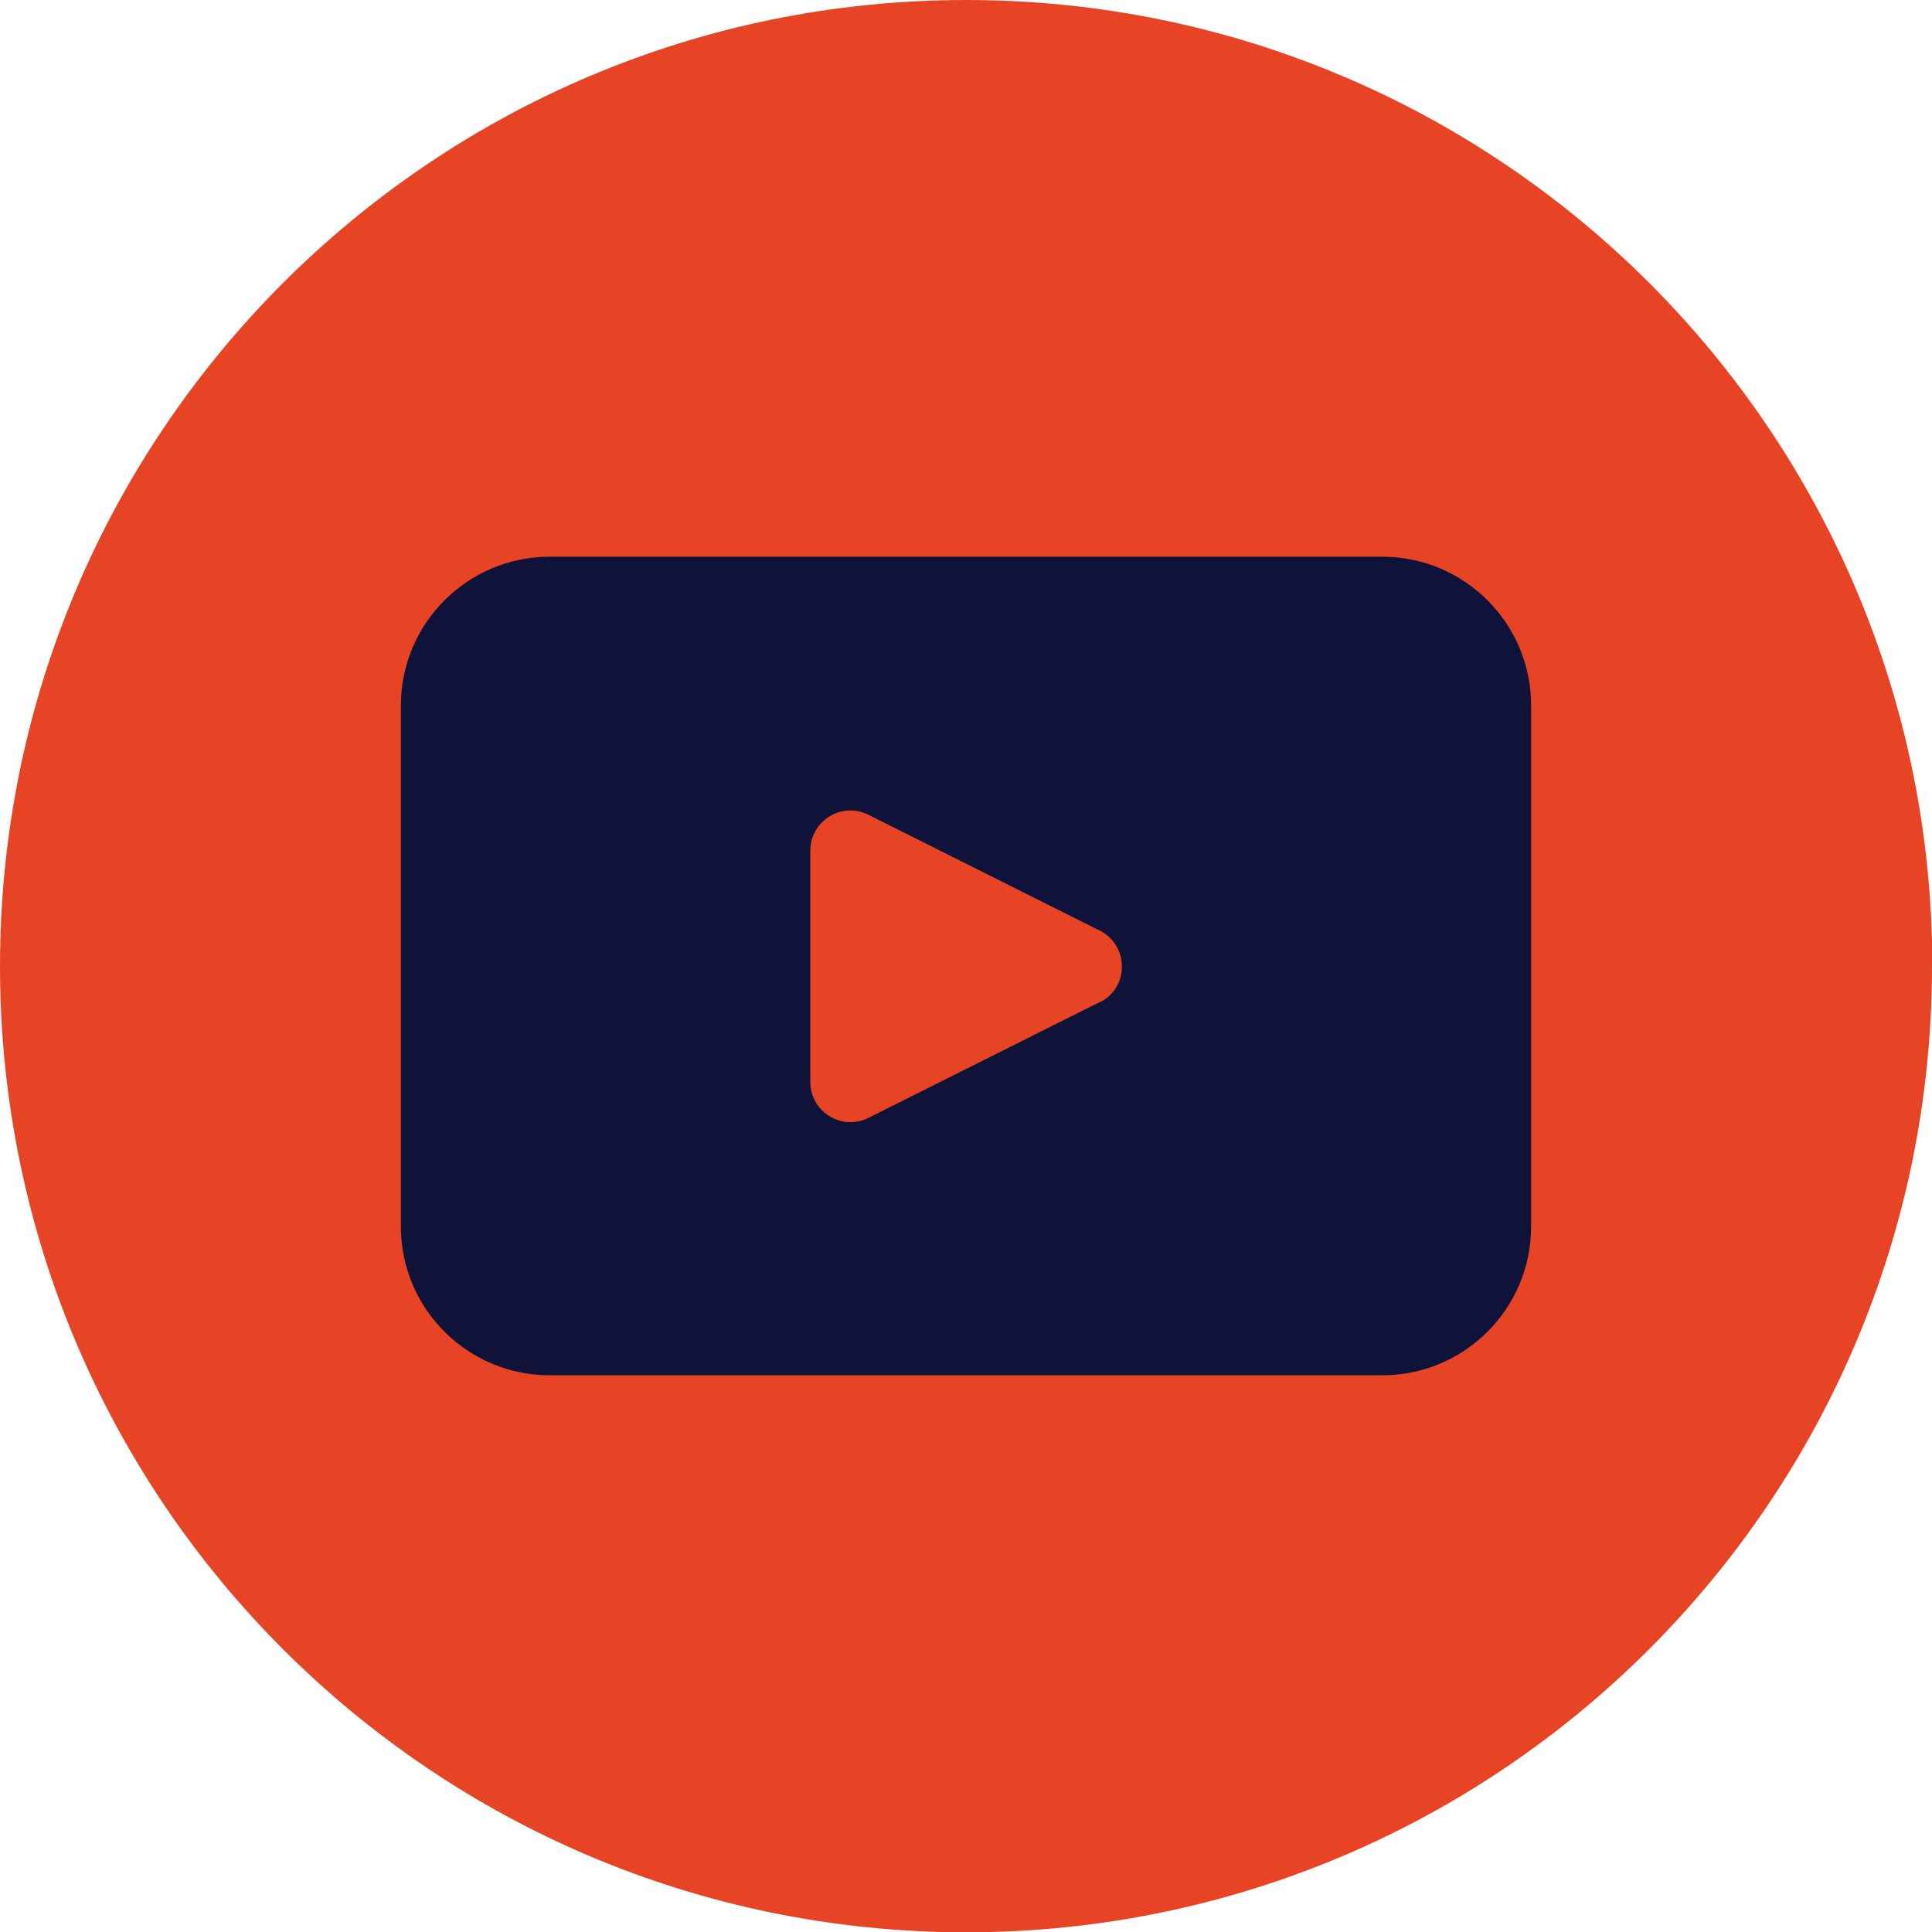 <?xml version="1.0" encoding="UTF-8"?>
<svg id="Layer_2" data-name="Layer 2" xmlns="http://www.w3.org/2000/svg" viewBox="0 0 60.87 60.87">
  <defs>
    <style>
      .cls-1 {
        fill: #e74425;
      }

      .cls-2 {
        fill: #0f1239;
      }
    </style>
  </defs>
  <g id="Layer_1-2" data-name="Layer 1">
    <g>
      <path class="cls-1" d="M60.87,30.44c0,16.81-13.63,30.44-30.44,30.44h0C13.63,60.87,0,47.25,0,30.44h0C0,13.63,13.63,0,30.44,0h0c16.81,0,30.44,13.63,30.44,30.44h0Z"/>
      <path class="cls-2" d="M43.55,17.54h-26.23c-2.59,0-4.69,2.1-4.69,4.69v16.41c0,2.59,2.1,4.69,4.69,4.69h26.23c2.59,0,4.69-2.1,4.69-4.69v-16.41c0-2.59-2.1-4.69-4.69-4.69ZM34.65,31.57l-7.29,3.65c-.84.42-1.83-.19-1.83-1.13v-7.29c0-.94.99-1.55,1.83-1.13l7.29,3.65c.93.47.93,1.8,0,2.26Z"/>
    </g>
  </g>
</svg>